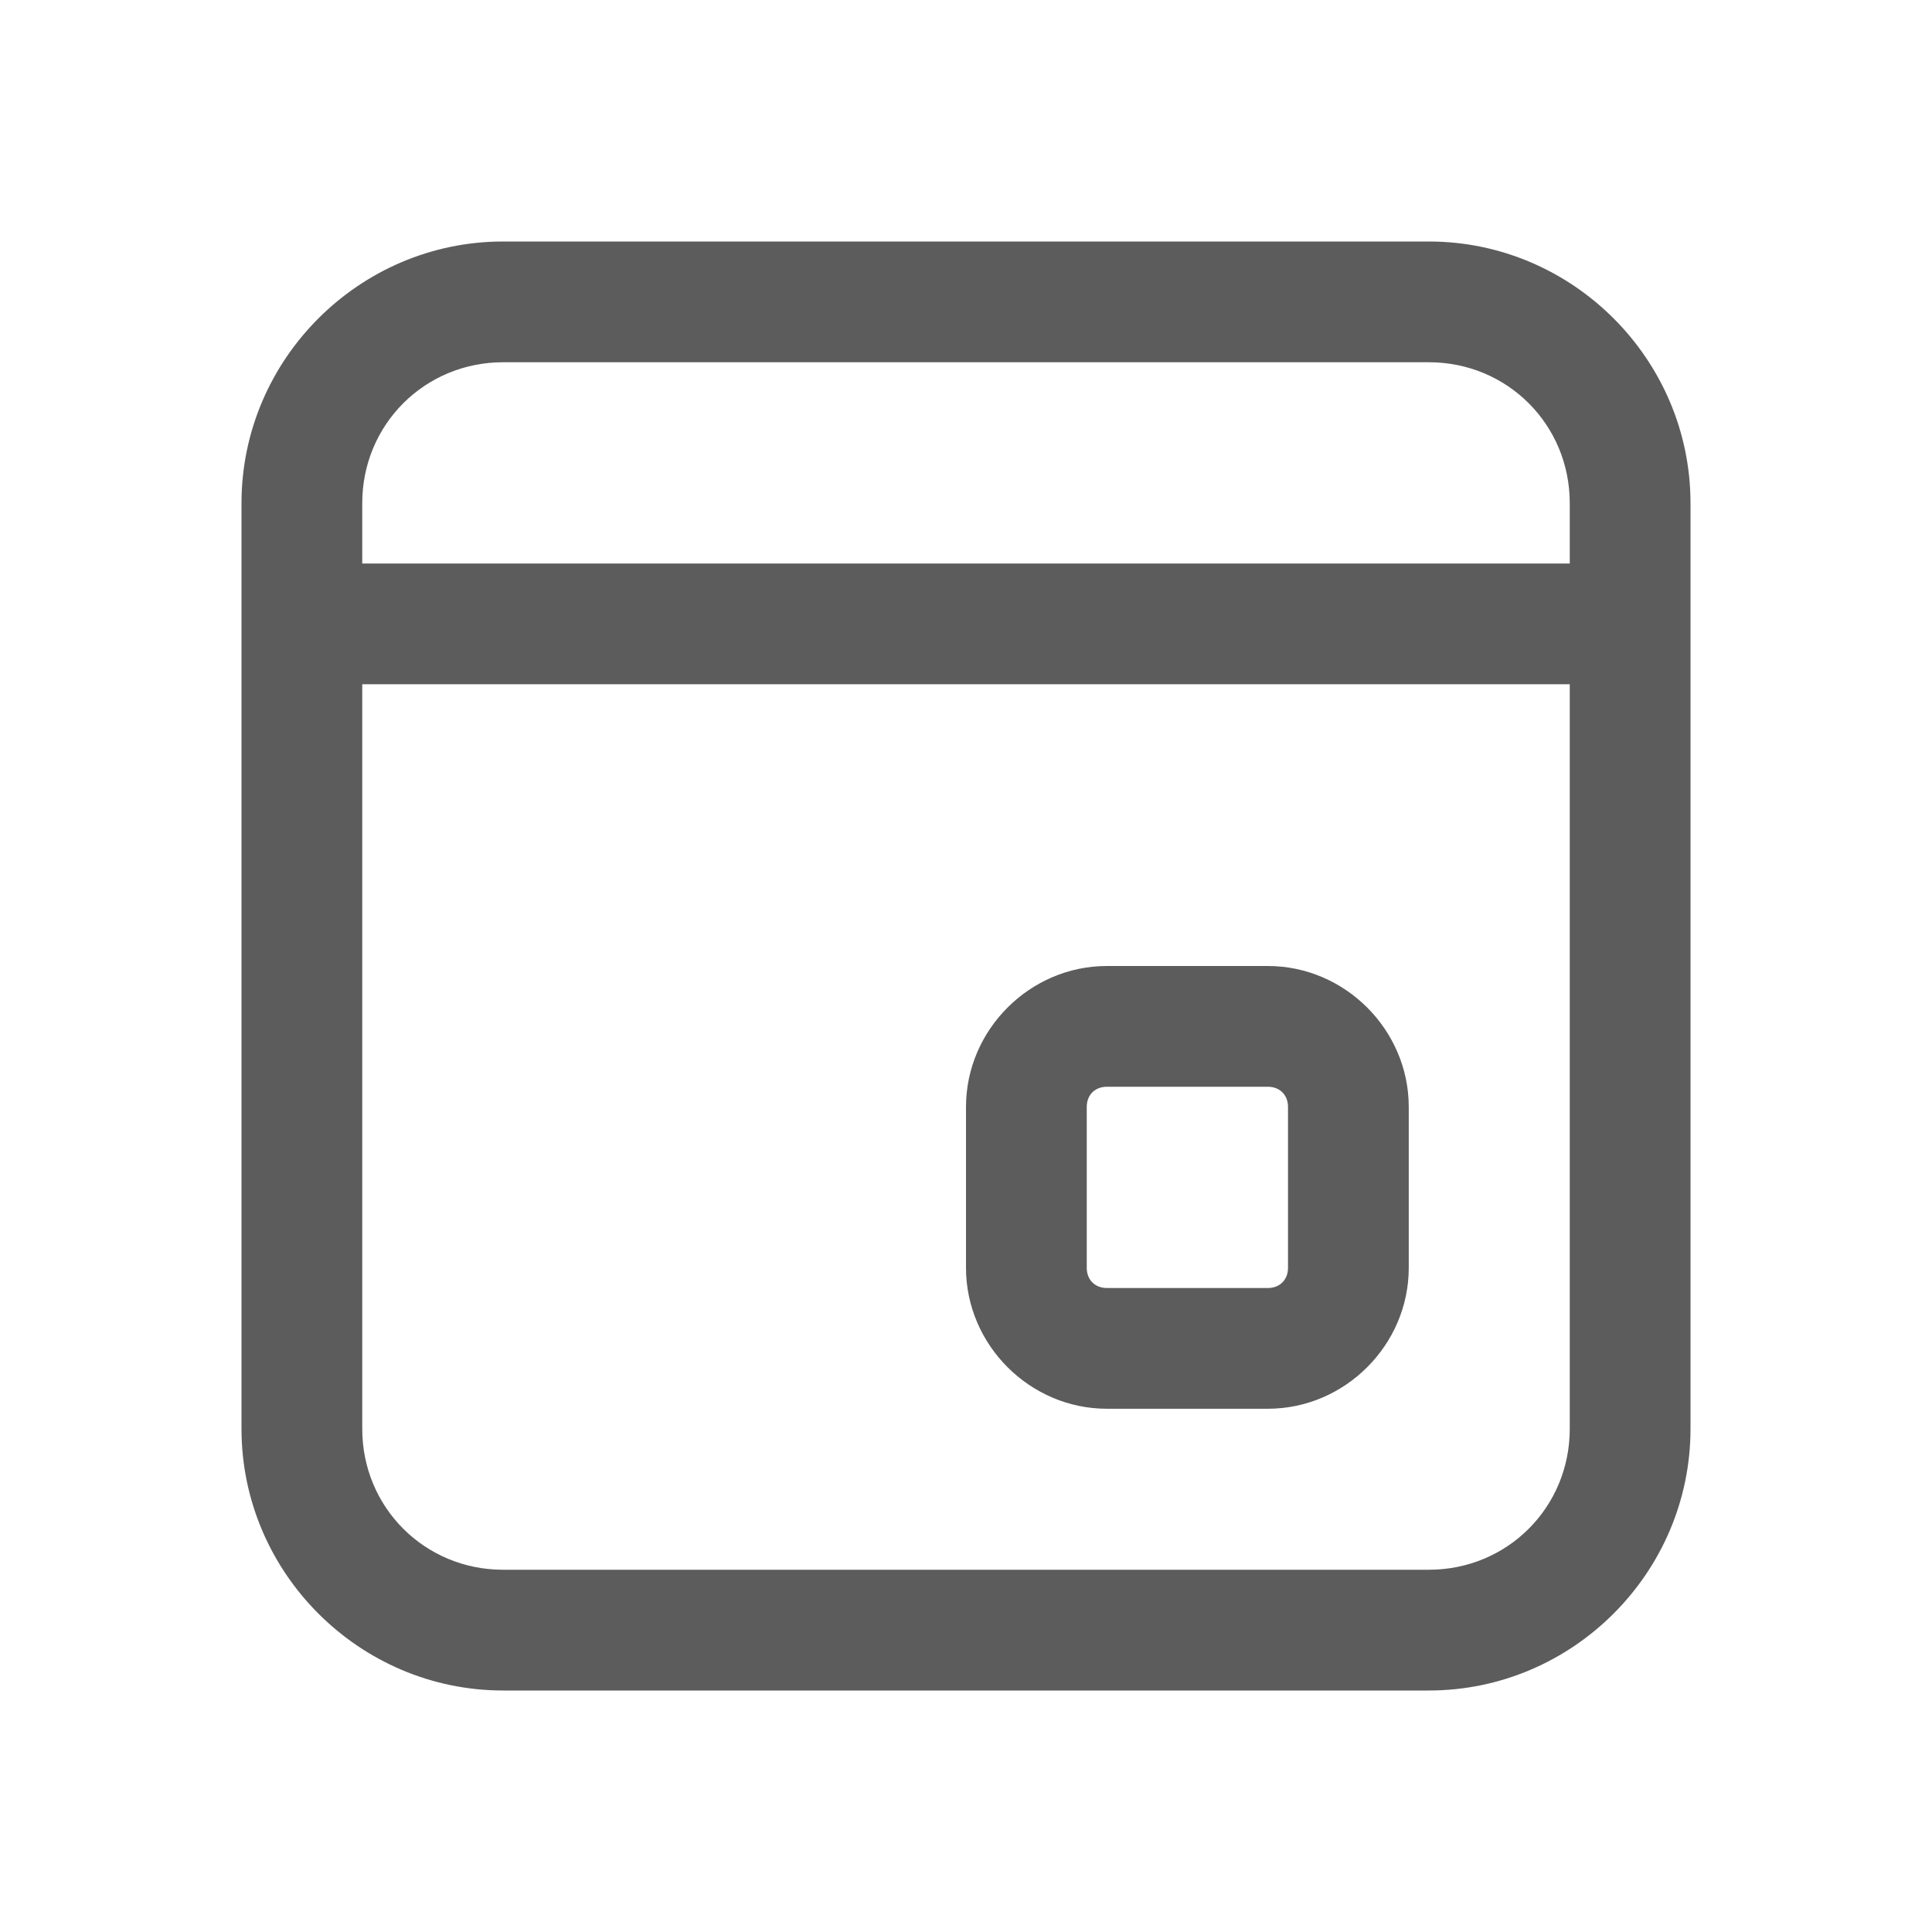 <svg width="24" height="24" viewBox="0 0 24 24" fill="none" xmlns="http://www.w3.org/2000/svg">
<path d="M6.25 3C4.464 3 3 4.464 3 6.25V17.75C3 19.536 4.464 21 6.25 21H17.75C19.536 21 21 19.536 21 17.75V6.25C21 4.464 19.536 3 17.75 3H6.25ZM6.25 4.5H17.75C18.725 4.5 19.5 5.275 19.5 6.25V7H4.5V6.25C4.5 5.275 5.275 4.5 6.25 4.5ZM4.5 8.5H19.5V17.75C19.5 18.725 18.725 19.5 17.75 19.5H6.25C5.275 19.5 4.5 18.725 4.5 17.75V8.5ZM13.75 12C12.793 12 12 12.793 12 13.75V15.75C12 16.707 12.793 17.5 13.75 17.5H15.75C16.707 17.5 17.5 16.707 17.5 15.75V13.75C17.5 12.793 16.707 12 15.75 12H13.75ZM13.75 13.5H15.75C15.898 13.5 16 13.602 16 13.75V15.75C16 15.898 15.898 16 15.75 16H13.75C13.602 16 13.5 15.898 13.5 15.75V13.75C13.5 13.602 13.602 13.5 13.75 13.5Z" fill="#5C5C5C"/>
</svg>
